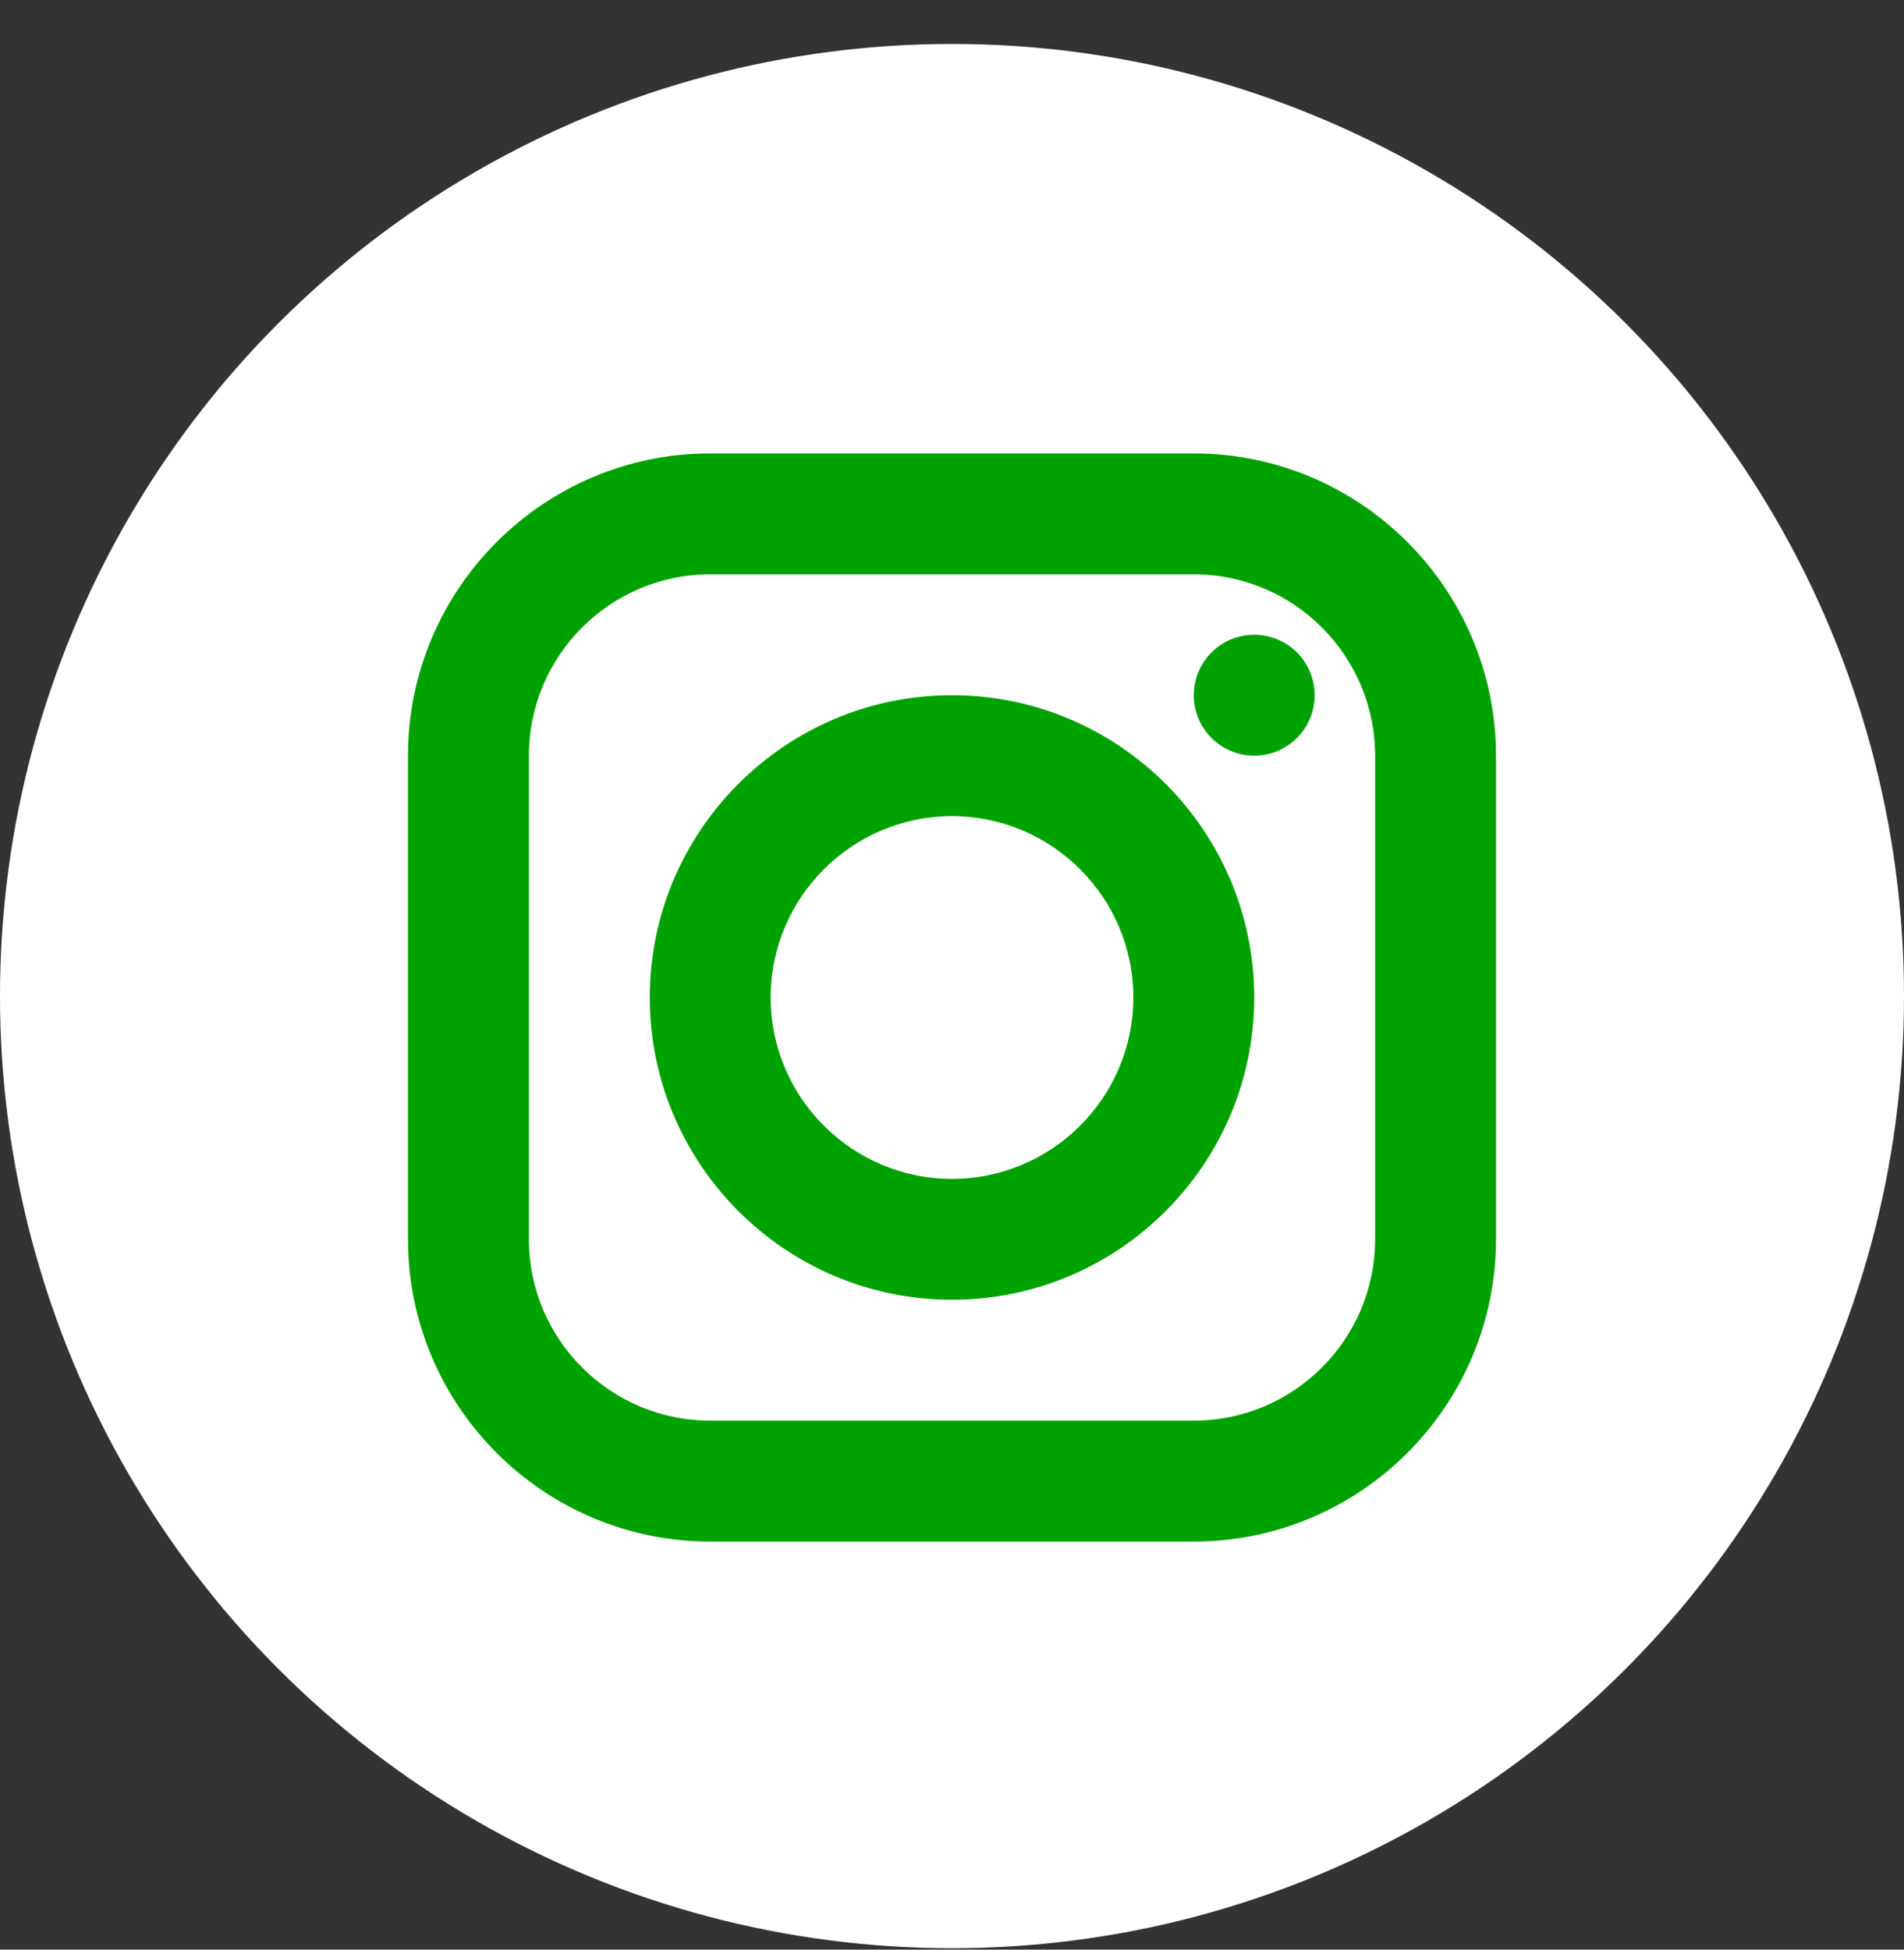 <svg width="42" height="43" viewBox="0 0 42 43" fill="none" xmlns="http://www.w3.org/2000/svg">
<rect x="0" y="0" width="42" height="43" fill="#333333" stroke="none"/>
<circle cx="21" cy="21.969" r="21" fill="white"/>
<path d="M15.667 10C11.991 10 9 12.991 9 16.667V27.333C9 31.009 11.991 34 15.667 34H26.333C30.009 34 33 31.009 33 27.333V16.667C33 12.991 30.009 10 26.333 10H15.667ZM15.667 12.667H26.333C28.539 12.667 30.333 14.461 30.333 16.667V27.333C30.333 29.539 28.539 31.333 26.333 31.333H15.667C13.461 31.333 11.667 29.539 11.667 27.333V16.667C11.667 14.461 13.461 12.667 15.667 12.667ZM27.667 14C27.313 14 26.974 14.14 26.724 14.39C26.474 14.641 26.333 14.98 26.333 15.333C26.333 15.687 26.474 16.026 26.724 16.276C26.974 16.526 27.313 16.667 27.667 16.667C28.02 16.667 28.359 16.526 28.61 16.276C28.86 16.026 29 15.687 29 15.333C29 14.98 28.86 14.641 28.61 14.39C28.359 14.14 28.02 14 27.667 14ZM21 15.333C17.324 15.333 14.333 18.324 14.333 22C14.333 25.676 17.324 28.667 21 28.667C24.676 28.667 27.667 25.676 27.667 22C27.667 18.324 24.676 15.333 21 15.333ZM21 18C23.205 18 25 19.795 25 22C25 24.205 23.205 26 21 26C18.795 26 17 24.205 17 22C17 19.795 18.795 18 21 18Z" fill="#00A201"/>
</svg>
